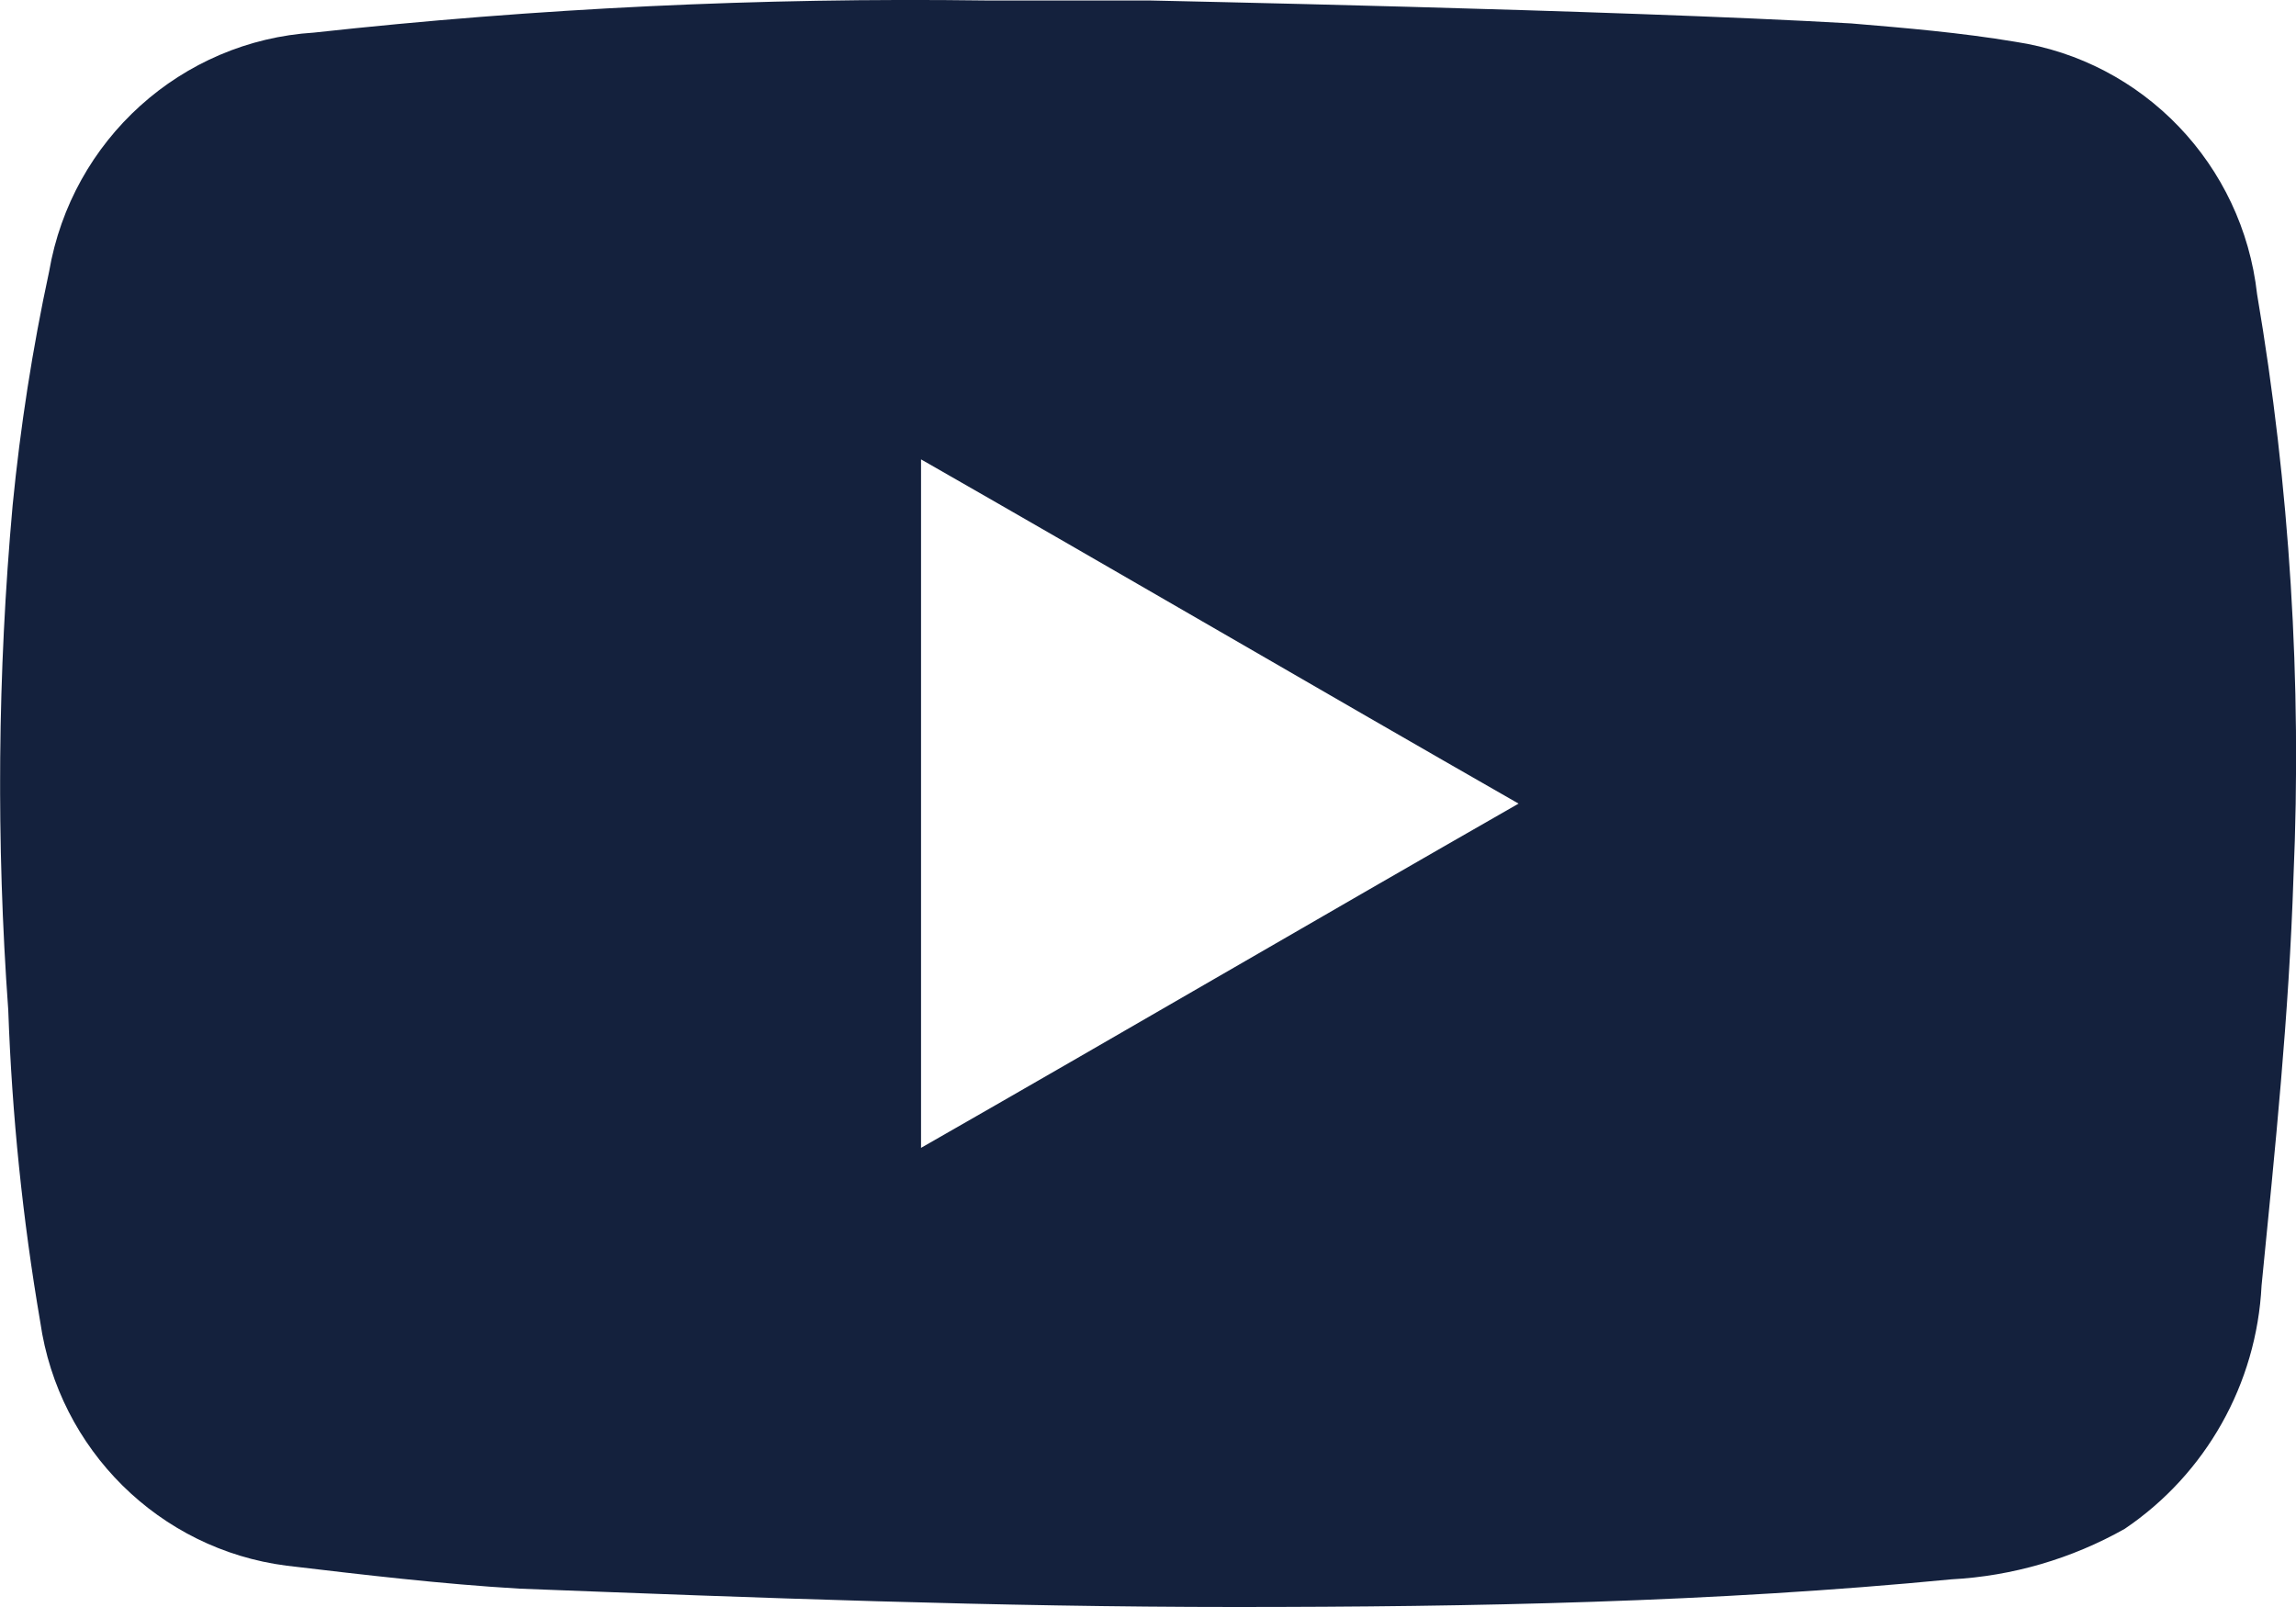 <svg width="20" height="14" viewBox="0 0 20 14" fill="none" xmlns="http://www.w3.org/2000/svg">
<g clip-path="url(#clip0_555_8011)">
<path d="M16.125 0.204C16.601 0.244 17.078 0.284 17.555 0.364C18.671 0.532 19.535 1.434 19.661 2.563C19.946 4.239 20.052 5.942 19.978 7.641C19.939 8.841 19.819 10 19.7 11.2C19.657 12.056 19.215 12.841 18.508 13.319C18.045 13.58 17.528 13.731 16.998 13.759C14.932 13.959 12.826 14 10.76 14C8.694 14 6.588 13.92 4.522 13.84C3.846 13.8 3.171 13.72 2.496 13.64C1.389 13.498 0.511 12.63 0.351 11.519C0.197 10.62 0.104 9.712 0.072 8.801C-0.034 7.337 -0.022 5.865 0.11 4.403C0.177 3.718 0.283 3.037 0.428 2.365C0.625 1.217 1.58 0.356 2.735 0.284C4.674 0.071 6.625 -0.022 8.575 0.004H10.005C9.967 0.004 14.059 0.085 16.125 0.204ZM8.023 10C9.772 9 11.48 8.001 13.228 7.001C11.48 6.001 9.772 5.002 8.023 4.002L8.023 10Z" fill="#14213D"/>
</g>
<defs>
<clipPath id="clip0_555_8011">
<rect width="20" height="14" fill="white" transform="translate(0.001)"/>
</clipPath>
</defs>
</svg>
